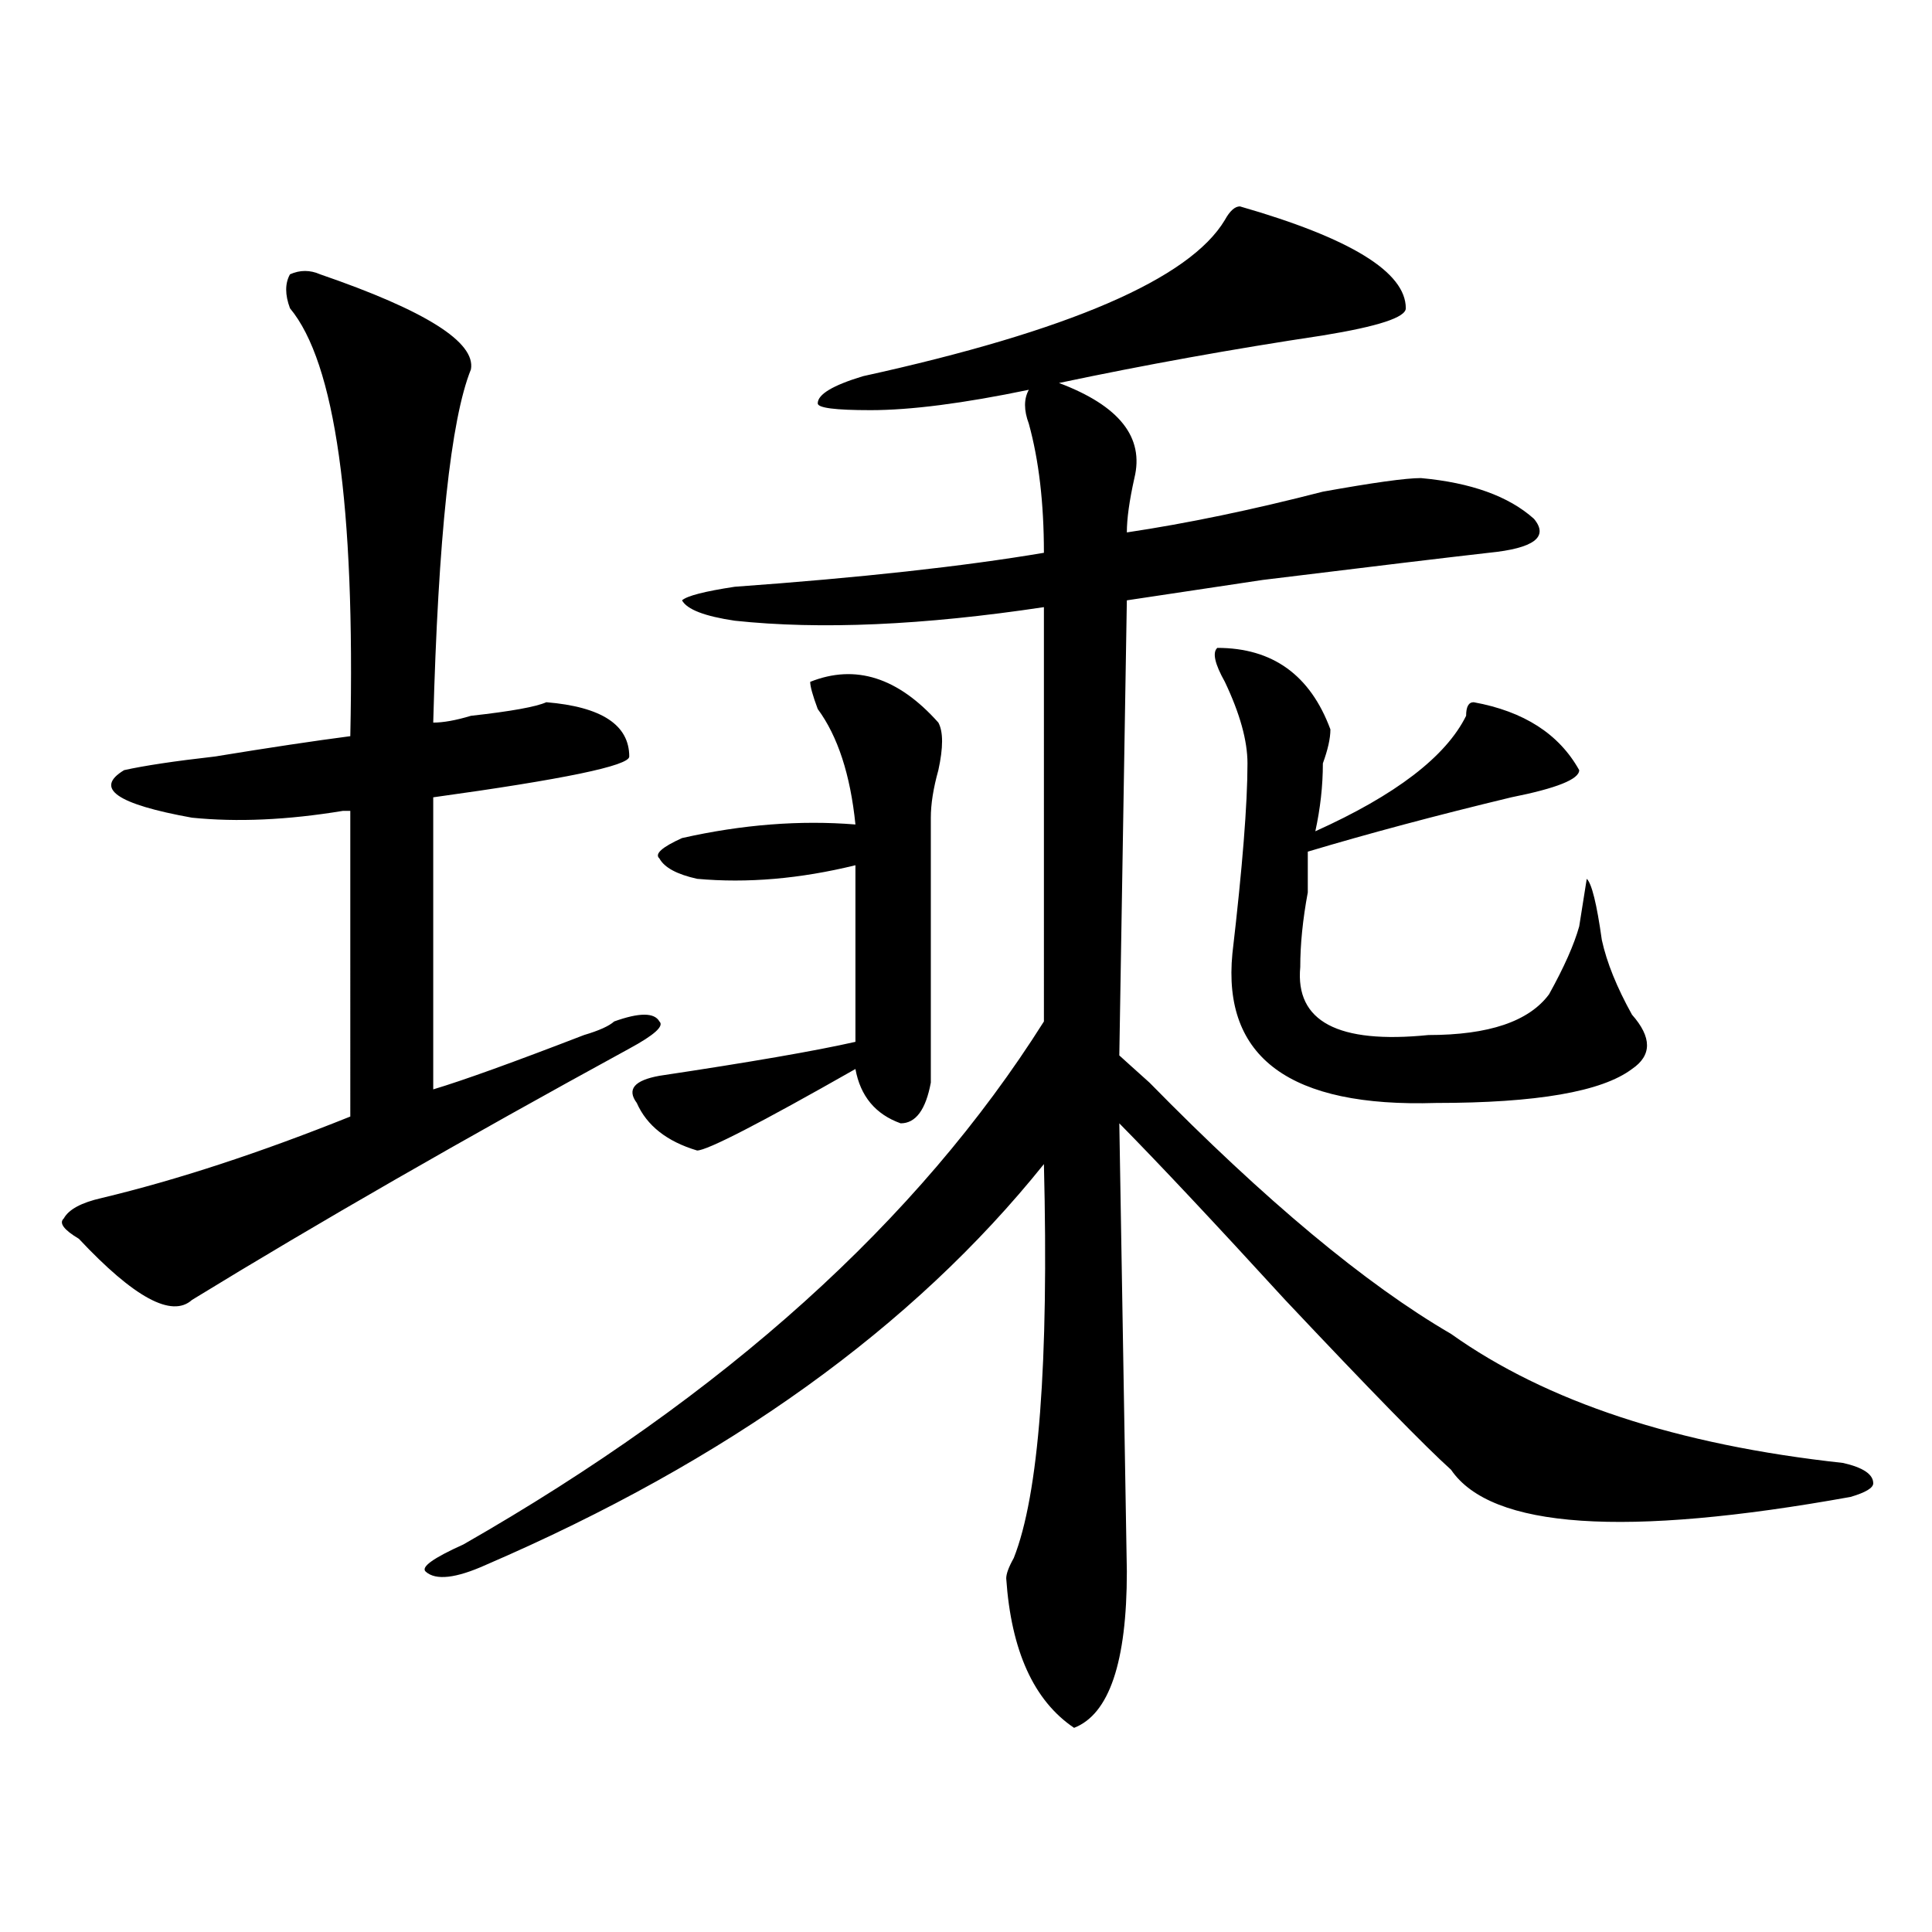 <?xml version="1.0" encoding="utf-8"?>
<!-- Generator: Adobe Illustrator 16.0.0, SVG Export Plug-In . SVG Version: 6.00 Build 0)  -->
<!DOCTYPE svg PUBLIC "-//W3C//DTD SVG 1.1//EN" "http://www.w3.org/Graphics/SVG/1.1/DTD/svg11.dtd">
<svg version="1.1" id="图层_1" xmlns="http://www.w3.org/2000/svg" xmlns:xlink="http://www.w3.org/1999/xlink" x="0px" y="0px"
	 width="1000px" height="1000px" viewBox="0 0 1000 1000" enable-background="new 0 0 1000 1000" xml:space="preserve">
<path d="M165.703,141.984c54.633,18.786,80.607,35.156,78.047,49.219c-10.427,25.817-16.951,86.737-19.512,182.813
	c5.183,0,11.707-1.153,19.512-3.516c20.792-2.308,33.779-4.669,39.023-7.031c28.597,2.362,42.926,11.755,42.926,28.125
	c0,4.724-33.841,11.755-101.461,21.094v151.172c15.609-4.669,41.584-14.063,78.047-28.125c7.805-2.308,12.987-4.669,15.609-7.031
	c12.987-4.669,20.792-4.669,23.414,0c2.561,2.362-2.622,7.031-15.609,14.063c-85.852,46.911-161.338,90.253-226.336,130.078
	c-10.427,9.394-29.938-1.153-58.535-31.641c-7.805-4.669-10.427-8.185-7.805-10.547c2.561-4.669,9.085-8.185,19.512-10.547
	c39.023-9.339,81.949-23.401,128.777-42.188V419.719h-3.902c-28.658,4.724-54.633,5.878-78.047,3.516
	c-39.023-7.031-50.73-15.216-35.121-24.609c10.365-2.308,25.975-4.669,46.828-7.031c28.597-4.669,52.011-8.185,70.242-10.547
	c2.561-119.531-7.805-193.359-31.219-221.484c-2.622-7.031-2.622-12.854,0-17.578C155.276,139.677,160.459,139.677,165.703,141.984z
	 M641.789,106.828c57.193,16.425,85.852,34.003,85.852,52.734c0,4.724-14.329,9.394-42.926,14.063
	c-46.828,7.031-92.376,15.271-136.582,24.609c31.219,11.755,44.206,28.125,39.023,49.219c-2.622,11.755-3.902,21.094-3.902,28.125
	c31.219-4.669,64.998-11.7,101.461-21.094c25.975-4.669,42.926-7.031,50.73-7.031c25.975,2.362,45.486,9.394,58.535,21.094
	c7.805,9.394,0,15.271-23.414,17.578c-20.854,2.362-59.877,7.031-117.07,14.063c-31.219,4.724-54.633,8.239-70.242,10.547
	l-3.902,235.547c2.561,2.362,7.805,7.031,15.609,14.063c59.815,60.974,111.826,104.315,156.094,130.078
	c49.389,35.156,117.07,57.458,202.922,66.797c10.365,2.362,15.609,5.878,15.609,10.547c0,2.362-3.902,4.724-11.707,7.031
	c-117.07,21.094-186.032,16.425-206.824-14.063c-13.049-11.7-41.646-40.979-85.852-87.891
	c-36.463-39.825-65.06-70.313-85.852-91.406l3.902,232.031c0,46.856-9.146,73.828-27.316,80.859
	c-20.854-14.063-32.561-39.881-35.121-77.344c0-2.362,1.28-5.878,3.902-10.547c12.987-32.794,18.17-100.745,15.609-203.906
	c-67.682,84.375-163.898,153.534-288.773,207.422c-15.609,7.031-26.036,8.185-31.219,3.516c-2.622-2.362,3.902-7.031,19.512-14.063
	c135.24-77.344,235.421-167.542,300.48-270.703V314.25c-62.438,9.394-115.79,11.755-159.996,7.031
	c-15.609-2.308-24.756-5.823-27.316-10.547c2.561-2.308,11.707-4.669,27.316-7.031c64.998-4.669,118.351-10.547,159.996-17.578
	c0-25.763-2.622-48.011-7.805-66.797c-2.622-7.031-2.622-12.854,0-17.578c-33.841,7.031-61.157,10.547-81.949,10.547
	c-18.231,0-27.316-1.153-27.316-3.516c0-4.669,7.805-9.339,23.414-14.063c106.644-23.401,169.081-50.372,187.313-80.859
	C636.545,109.19,639.167,106.828,641.789,106.828z M419.355,352.922c23.414-9.339,45.486-2.308,66.34,21.094
	c2.561,4.724,2.561,12.909,0,24.609c-2.622,9.394-3.902,17.578-3.902,24.609c0,58.612,0,104.315,0,137.109
	c-2.622,14.063-7.805,21.094-15.609,21.094c-13.049-4.669-20.854-14.063-23.414-28.125c-49.45,28.125-76.767,42.188-81.949,42.188
	c-15.609-4.669-26.036-12.854-31.219-24.609c-5.244-7.031-1.342-11.7,11.707-14.063c46.828-7.031,80.607-12.854,101.461-17.578
	v-91.406c-28.658,7.031-55.975,9.394-81.949,7.031c-10.427-2.308-16.951-5.823-19.512-10.547c-2.622-2.308,1.28-5.823,11.707-10.547
	c31.219-7.031,61.096-9.339,89.754-7.031c-2.622-25.763-9.146-45.703-19.512-59.766
	C420.636,359.953,419.355,355.284,419.355,352.922z M630.082,335.344c28.597,0,48.108,14.063,58.535,42.188
	c0,4.724-1.342,10.547-3.902,17.578c0,11.755-1.342,23.456-3.902,35.156c41.584-18.731,67.62-38.672,78.047-59.766
	c0-4.669,1.28-7.031,3.902-7.031c25.975,4.724,44.206,16.425,54.633,35.156c0,4.724-11.707,9.394-35.121,14.063
	c-39.023,9.394-74.145,18.786-105.363,28.125c0,4.724,0,11.755,0,21.094c-2.622,14.063-3.902,26.972-3.902,38.672
	c-2.622,28.125,19.512,39.88,66.34,35.156c31.219,0,52.011-7.031,62.438-21.094c7.805-14.063,12.987-25.763,15.609-35.156
	l3.902-24.609c2.561,2.362,5.183,12.909,7.805,31.641c2.561,11.755,7.805,24.609,15.609,38.672
	c10.365,11.755,10.365,21.094,0,28.125c-15.609,11.755-49.45,17.578-101.461,17.578c-75.486,2.362-110.607-23.401-105.363-77.344
	c5.183-44.495,7.805-77.344,7.805-98.438c0-11.7-3.902-25.763-11.707-42.188C628.74,343.583,627.46,337.706,630.082,335.344z"/>
</svg>
